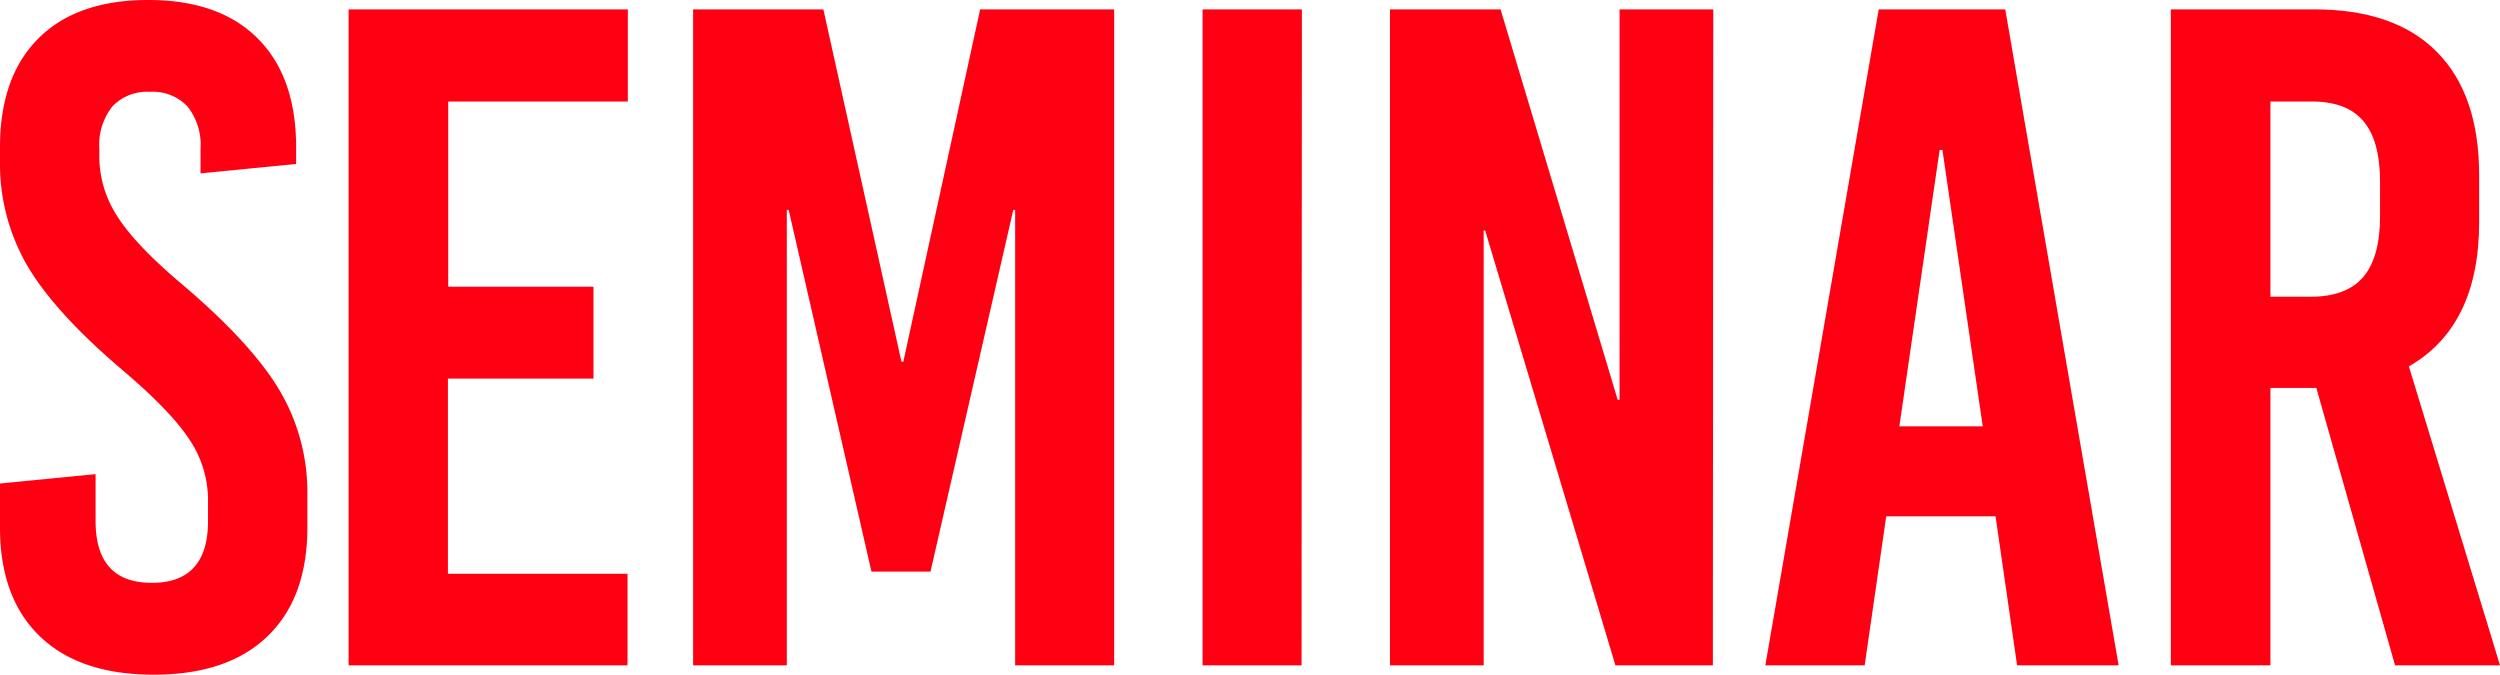 <svg xmlns="http://www.w3.org/2000/svg" width="320.15" height="86.4" viewBox="0 0 320.15 86.4"><defs><style>.cls-1{fill:#ff0013;}</style></defs><title>tl_seminar_en</title><g id="tl_seminar_en" data-name="tl_seminar_en"><g id="tl_seminar_eng" data-name="tl_seminar_eng"><path class="cls-1" d="M33,4.92q4.92,4.92,4.92,13.92V21L25.68,22.2V19.08A7.9,7.9,0,0,0,24,13.62a6.14,6.14,0,0,0-4.8-1.86,6.14,6.14,0,0,0-4.8,1.86,7.9,7.9,0,0,0-1.68,5.46v1.08A14,14,0,0,0,15,27.66q2.28,3.66,8.4,8.82,8.76,7.44,12.36,13.44a25.62,25.62,0,0,1,3.6,13.44v4.2q0,9-5.1,13.92T19.68,86.4q-9.48,0-14.58-4.92T0,67.56V61.92l12.24-1.2v6q0,7.92,7.2,7.92t7.2-7.92V64a13.88,13.88,0,0,0-2.4-7.74q-2.4-3.66-8.64-8.94Q7,40,3.48,34A26,26,0,0,1,0,20.64v-1.8q0-9,4.92-13.92T19,0Q28.08,0,33,4.92Z"/><path class="cls-1" d="M80.4,13h-23V36.72H76V48.48H57.36v25h23V85.2H44.64V1.2H80.4Z"/><path class="cls-1" d="M142.68,85.2H130V26.88h-.24L119.16,73.2H111.6L101,26.88h-.24V85.2h-12V1.2h16.68l10,45.12h.24L125.52,1.2h17.16Z"/><path class="cls-1" d="M166.68,85.2H154V1.2h12.72Z"/><path class="cls-1" d="M219.35,85.2H206.87L190.19,29.52H190V85.2H178V1.2h14.16l15,50h.24V1.2h12Z"/><path class="cls-1" d="M271.31,85.2h-13l-2.76-19.08h-14L238.79,85.2H226.07l14.52-84h16.2Zm-22.92-66-5.16,35.4h10.68l-5.16-35.4Z"/><path class="cls-1" d="M306.71,85.2,296.63,49.68h-5.88V85.2H278V1.2h18.36q10.32,0,15.72,5.46t5.4,15.78v6q0,13.32-9,18.48L320.15,85.2ZM290.75,13v25h5.16q4.56,0,6.72-2.52t2.16-7.8V23.28q0-5.28-2.16-7.8T295.91,13Z"/></g></g></svg>